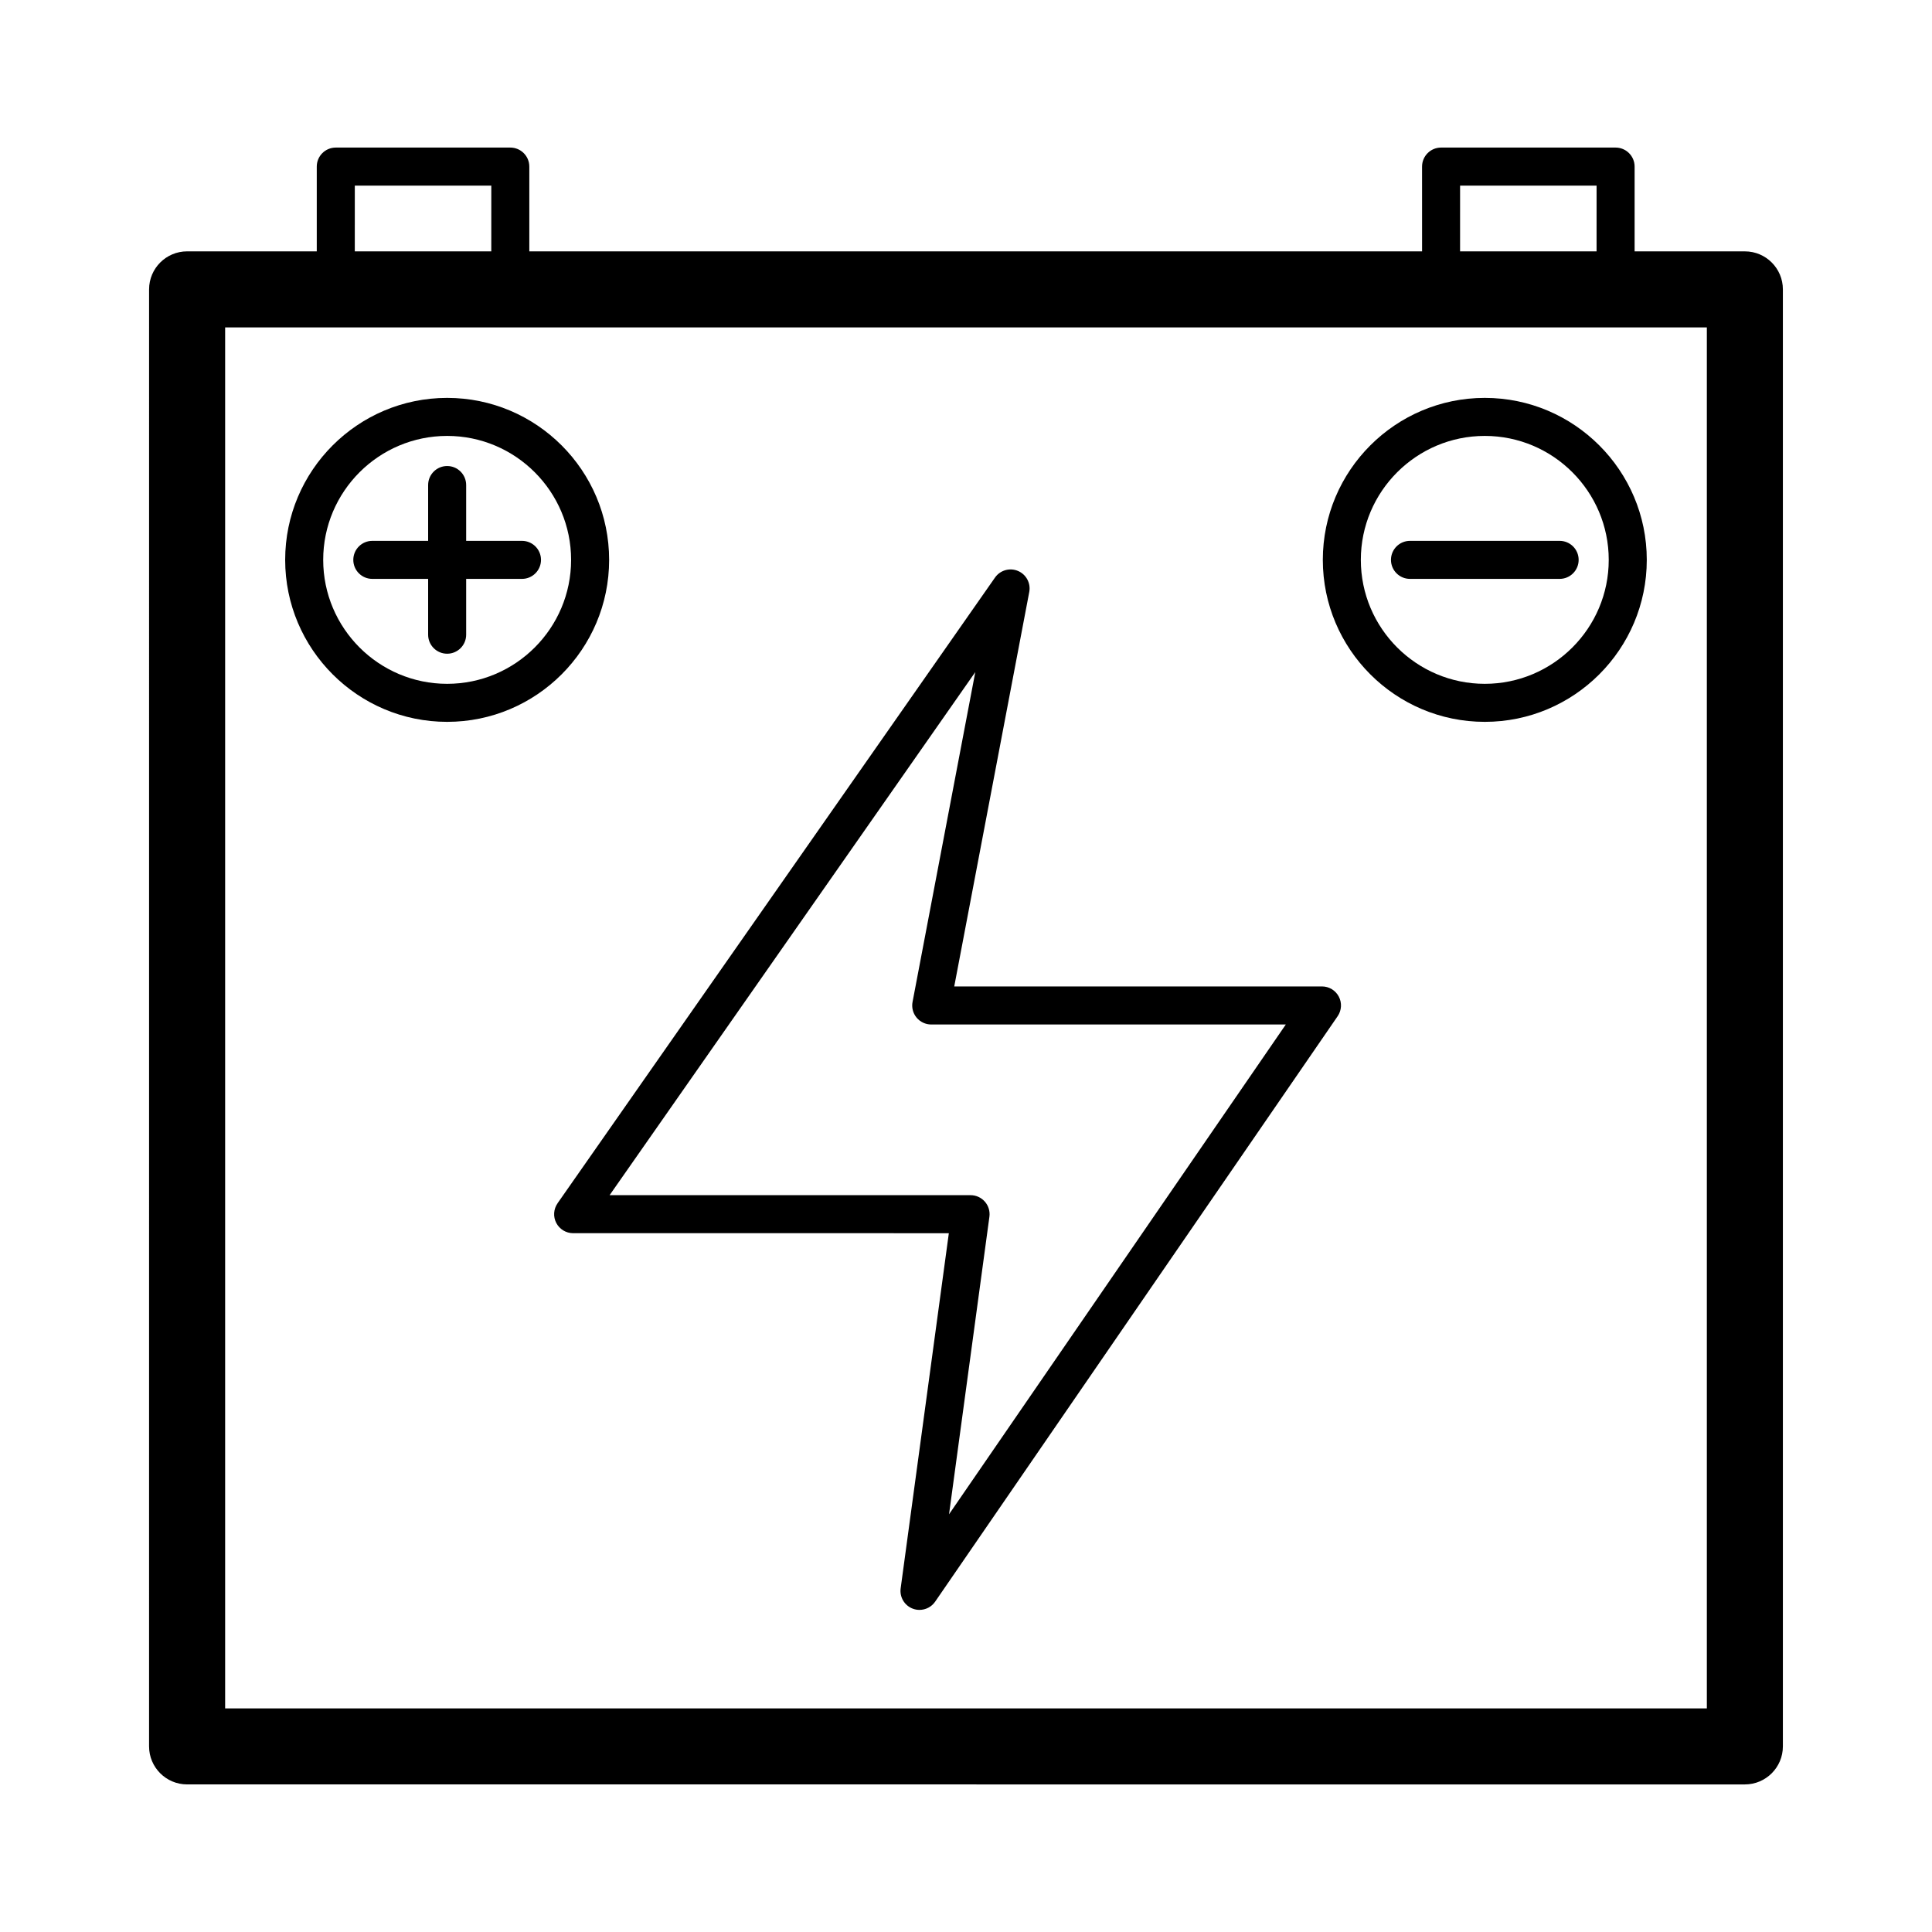 <?xml version="1.0" encoding="UTF-8"?>
<!-- The Best Svg Icon site in the world: iconSvg.co, Visit us! https://iconsvg.co -->
<svg fill="#000000" width="800px" height="800px" version="1.1" viewBox="144 144 512 512" xmlns="http://www.w3.org/2000/svg">
 <path d="m517.66 297.41c-2.781 0-5.039-2.258-5.039-5.039s2.258-5.039 5.039-5.039h39.66c2.781 0 5.039 2.258 5.039 5.039s-2.258 5.039-5.039 5.039zm-260.2 0v14.793c0 2.781 2.258 5.039 5.039 5.039s5.039-2.258 5.039-5.039v-14.793h14.793c2.781 0 5.039-2.258 5.039-5.039s-2.258-5.039-5.039-5.039h-14.793v-14.793c0-2.781-2.258-5.039-5.039-5.039s-5.039 2.258-5.039 5.039v14.793h-14.793c-2.781 0-5.039 2.258-5.039 5.039s2.258 5.039 5.039 5.039zm-37.887-5.039c0-23.668 19.254-42.926 42.926-42.926 23.668 0 42.926 19.254 42.926 42.926 0 23.668-19.254 42.926-42.926 42.926-23.668 0-42.926-19.258-42.926-42.926zm10.078 0c0 18.113 14.738 32.848 32.848 32.848 18.113 0 32.848-14.738 32.848-32.848 0-18.113-14.738-32.848-32.848-32.848-18.113 0-32.848 14.734-32.848 32.848zm264.91 0c0-23.668 19.254-42.926 42.926-42.926 23.668 0 42.926 19.254 42.926 42.926 0 23.668-19.254 42.926-42.926 42.926s-42.926-19.258-42.926-42.926zm10.074 0c0 18.113 14.738 32.848 32.848 32.848 18.113 0 32.848-14.738 32.848-32.848 0-18.113-14.738-32.848-32.848-32.848-18.109 0-32.848 14.734-32.848 32.848zm-212.88 170.51 115.93-165.82c1.359-1.949 3.906-2.68 6.086-1.758 2.191 0.922 3.438 3.25 2.992 5.582l-19.879 104.53h97.457c1.875 0 3.586 1.039 4.457 2.695 0.871 1.656 0.75 3.656-0.309 5.199l-106.66 155.14c-0.961 1.402-2.527 2.188-4.156 2.188-0.605 0-1.219-0.105-1.812-0.336-2.176-0.84-3.492-3.062-3.176-5.375l12.766-94.113-99.562-0.004c-1.879 0-3.598-1.047-4.469-2.711-0.871-1.66-0.734-3.68 0.344-5.219zm13.797-2.148h95.66c1.457 0 2.836 0.629 3.793 1.723s1.395 2.551 1.199 3.988l-10.699 78.855 89.25-129.8h-93.969c-1.5 0-2.926-0.672-3.883-1.824-0.957-1.152-1.352-2.68-1.066-4.156l16.625-87.41zm310.93-240.04v386.12c0 5.562-4.516 10.078-10.078 10.078l-412.82-0.004c-5.562 0-10.078-4.516-10.078-10.078l0.004-386.12c0-5.562 4.516-10.078 10.078-10.078h34.359v-22.465c0-2.781 2.258-5.039 5.039-5.039h46.25c2.781 0 5.039 2.258 5.039 5.039v22.469h236.59l-0.004-22.469c0-2.781 2.258-5.039 5.039-5.039h46.25c2.781 0 5.039 2.258 5.039 5.039v22.469h29.223c5.559 0 10.07 4.512 10.07 10.074zm-85.547-10.074h36.172l0.004-17.434h-36.172zm-292.91 0h36.172l0.004-17.434h-36.172zm358.31 20.152h-392.67v365.97h392.67z"/>
</svg>